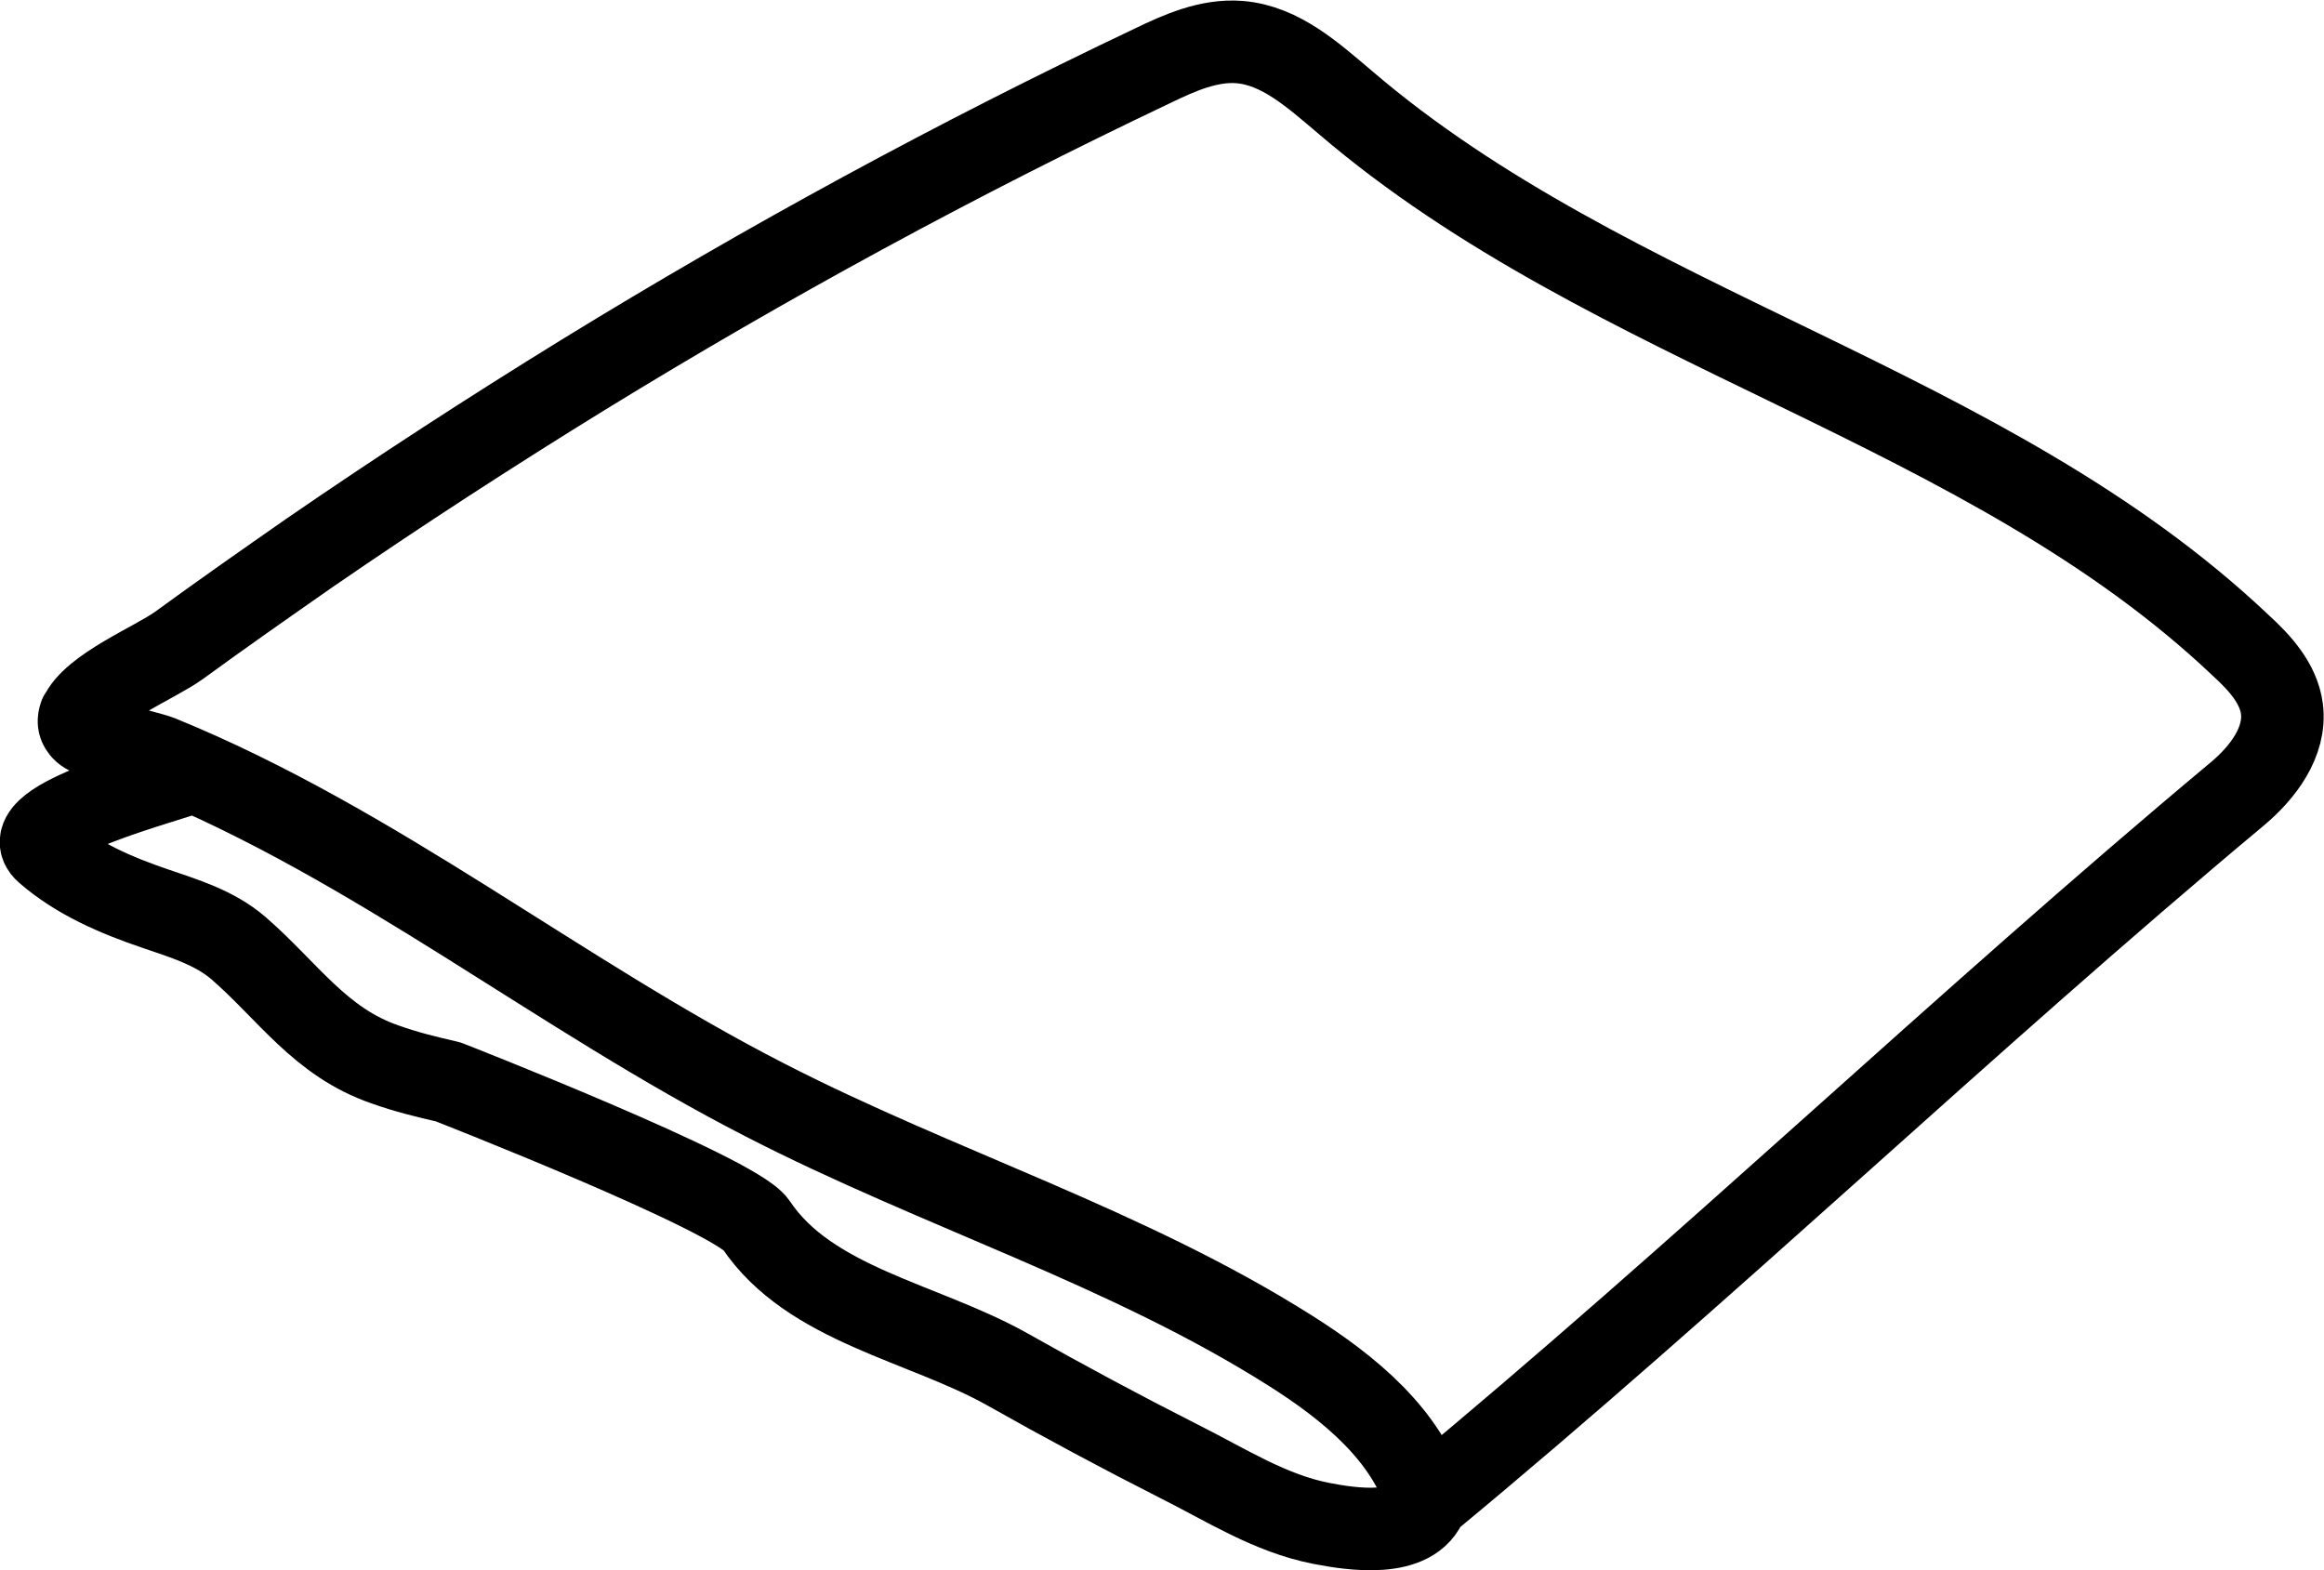<?xml version="1.0" encoding="UTF-8"?><svg id="Layer_2" xmlns="http://www.w3.org/2000/svg" viewBox="0 0 28.16 19.03"><defs><style>.cls-1{fill:none;stroke:#000;stroke-linecap:round;stroke-linejoin:round;}</style></defs><g id="Layer_1-2"><path class="cls-1" d="M2.33,9.35c-.23.11-2.21.59-1.77.97.38.33.85.53,1.32.69.35.12.72.23,1.01.48.6.52.99,1.14,1.78,1.41.25.09.5.15.76.21,0,0,3.48,1.36,3.73,1.73.65.97,2.02,1.18,3.04,1.75.69.39,1.38.76,2.09,1.12.56.28,1.1.63,1.72.75.36.07,1.12.19,1.28-.27M.97,8.68c.14-.34.91-.65,1.2-.86.52-.38,1.05-.75,1.58-1.12,1.09-.75,2.2-1.47,3.32-2.16,2.23-1.37,4.53-2.62,6.89-3.74.33-.16.69-.32,1.06-.29.5.04.9.41,1.28.73,3.22,2.76,7.77,3.66,10.85,6.58.23.21.46.46.5.77.05.4-.23.77-.54,1.03-3.33,2.78-6.47,5.8-9.82,8.57-.24-.8-.94-1.37-1.65-1.82-1.99-1.26-4.27-1.96-6.37-3.04-2.5-1.28-4.71-3.09-7.33-4.16-.18-.07-.86-.2-.95-.34-.04-.05-.04-.1-.02-.16Z"/></g></svg>